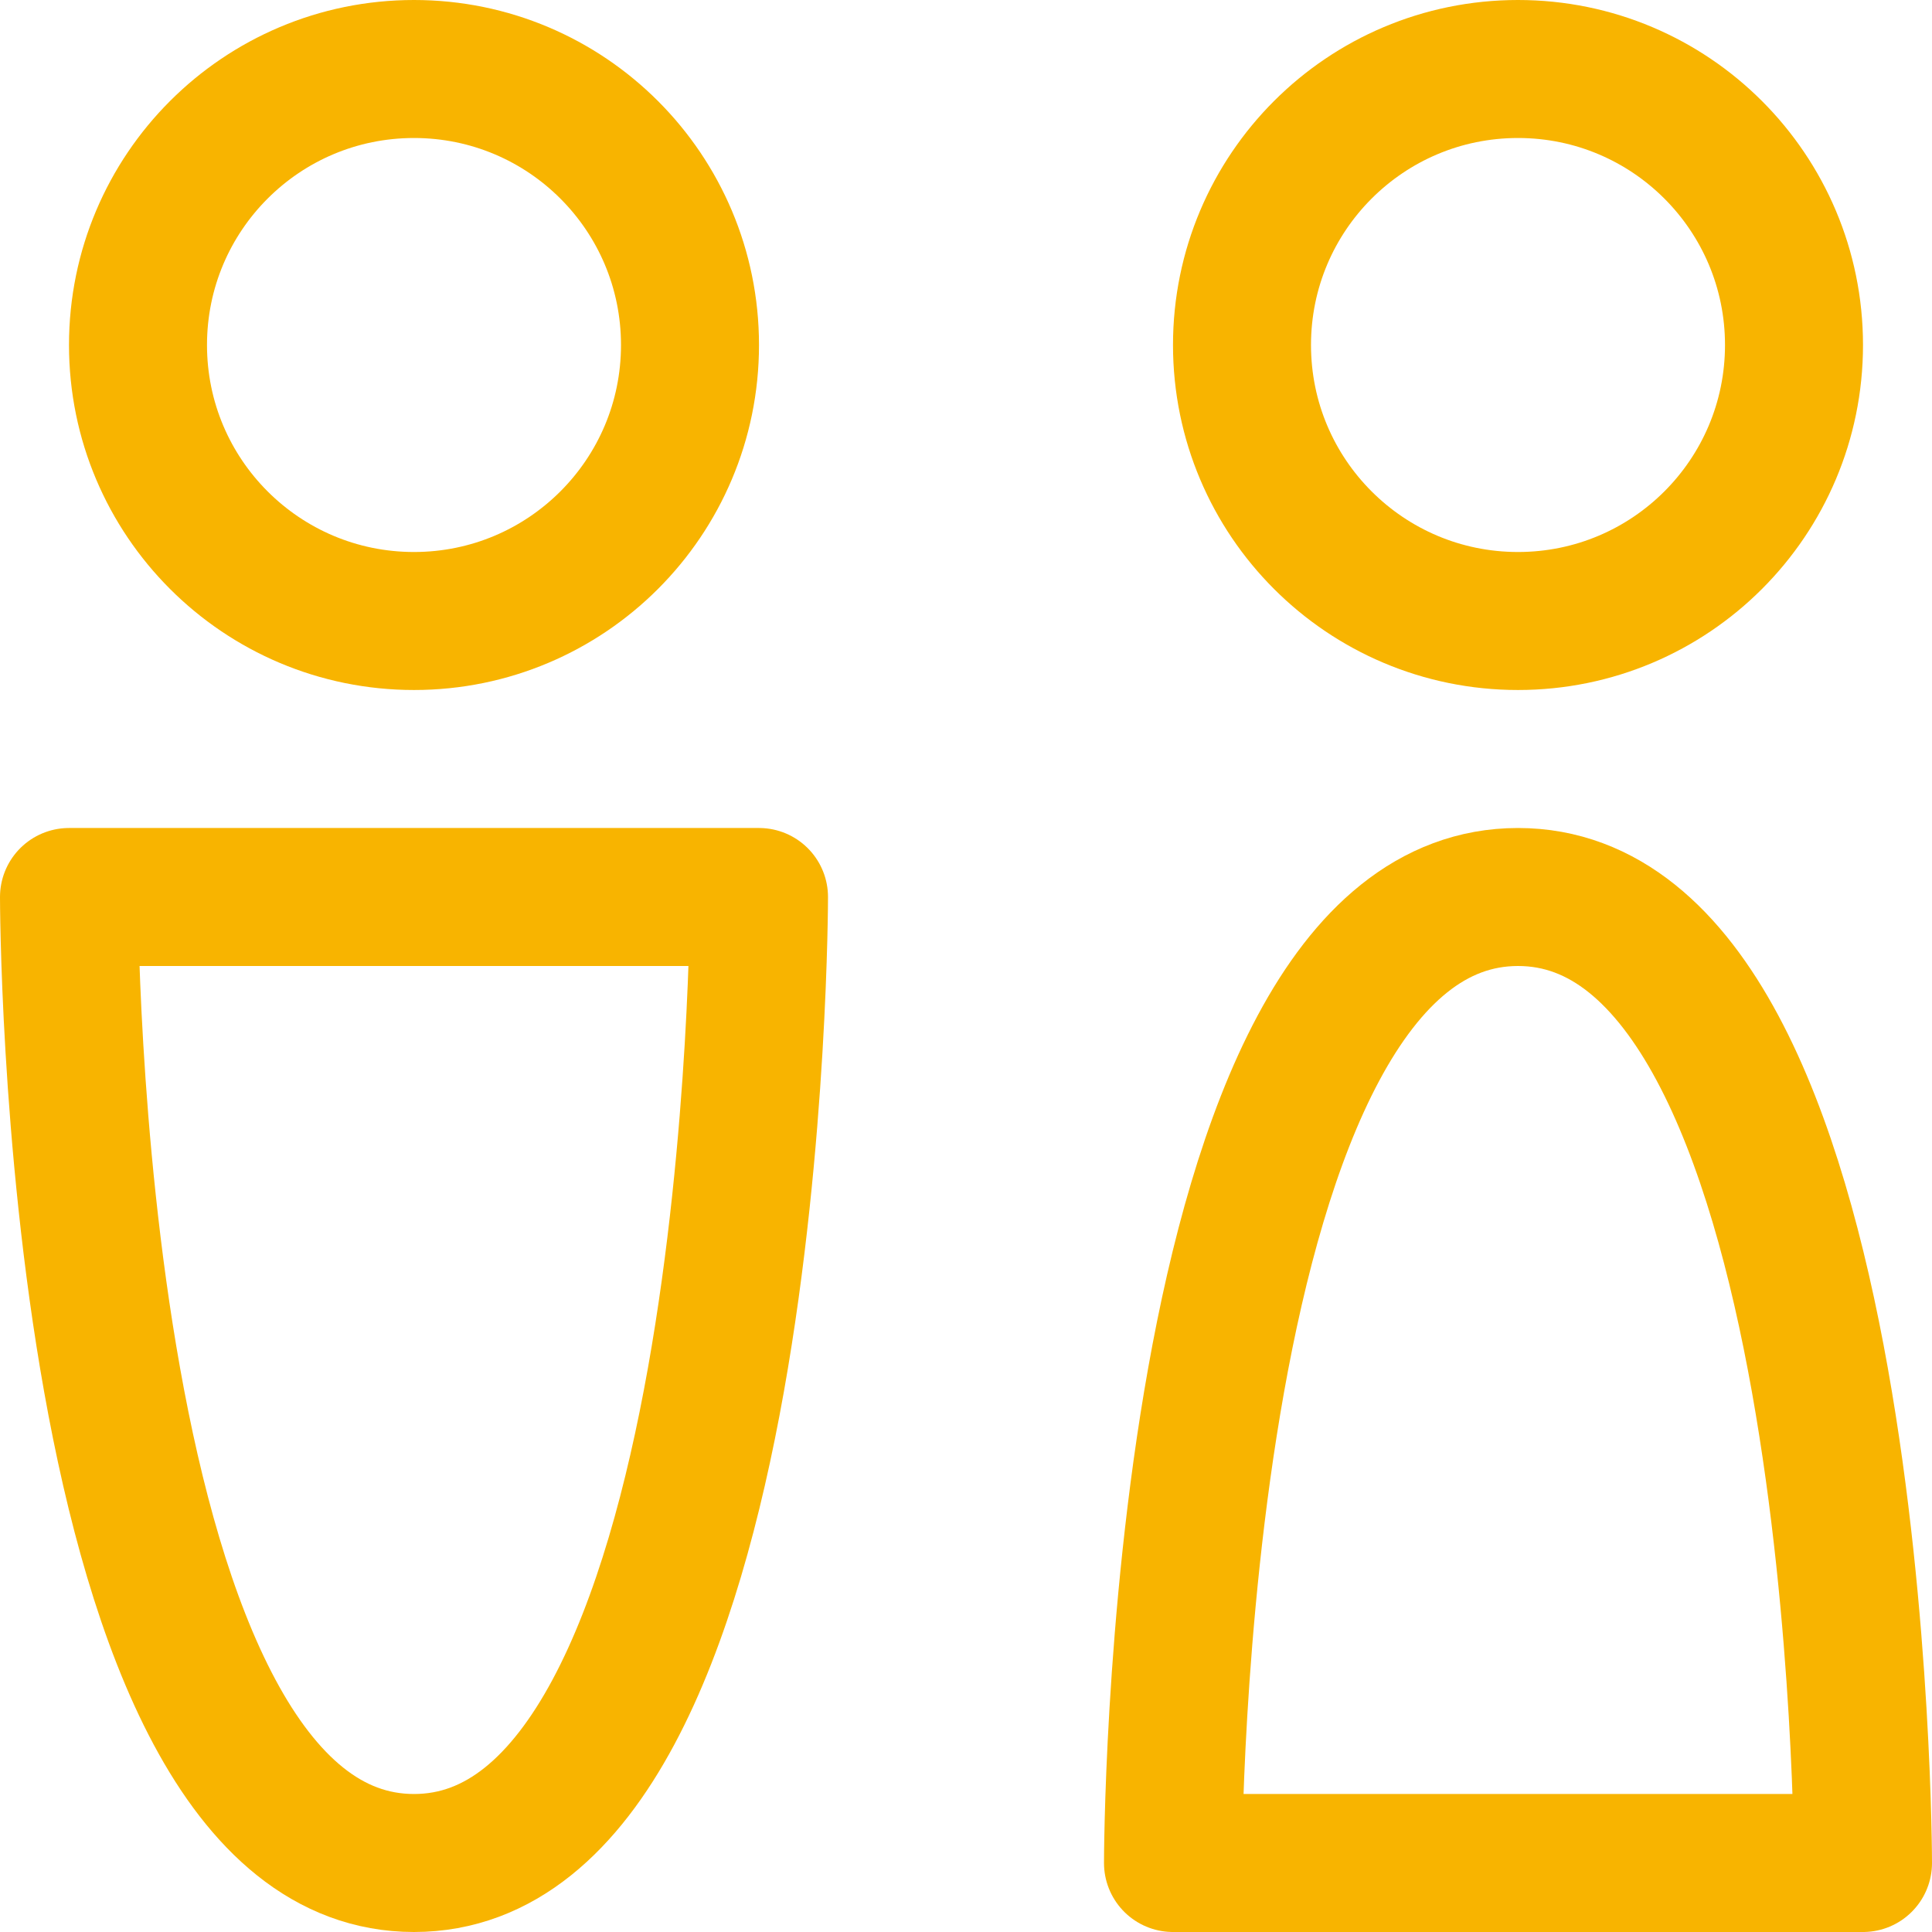 <svg width="14" height="14" viewBox="0 0 14 14" fill="none" xmlns="http://www.w3.org/2000/svg">
<g clip-path="url(#clip0_1222_34009)">
<path d="M11 4.5C12.105 4.5 13 3.605 13 2.5C13 1.395 12.105 0.5 11 0.5C9.895 0.5 9 1.395 9 2.5C9 3.605 9.895 4.5 11 4.5Z" stroke="#F8B400" stroke-linecap="round" stroke-linejoin="round"/>
<path d="M11 6.5C8.5 6.5 8.5 13.5 8.5 13.5H13.5C13.5 13.5 13.5 6.5 11 6.5Z" stroke="#F8B400" stroke-linecap="round" stroke-linejoin="round"/>
<path d="M3 4.5C4.105 4.5 5 3.605 5 2.5C5 1.395 4.105 0.5 3 0.5C1.895 0.5 1 1.395 1 2.5C1 3.605 1.895 4.5 3 4.5Z" stroke="#F8B400" stroke-linecap="round" stroke-linejoin="round"/>
<path d="M3 13.5C0.5 13.5 0.5 6.5 0.5 6.5H5.5C5.5 6.5 5.5 13.5 3 13.5Z" stroke="#F8B400" stroke-linecap="round" stroke-linejoin="round"/>
</g>
<defs>
<clipPath id="clip0_1222_34009">
<rect width="14" height="14" fill="white"/>
</clipPath>
</defs>
</svg>
